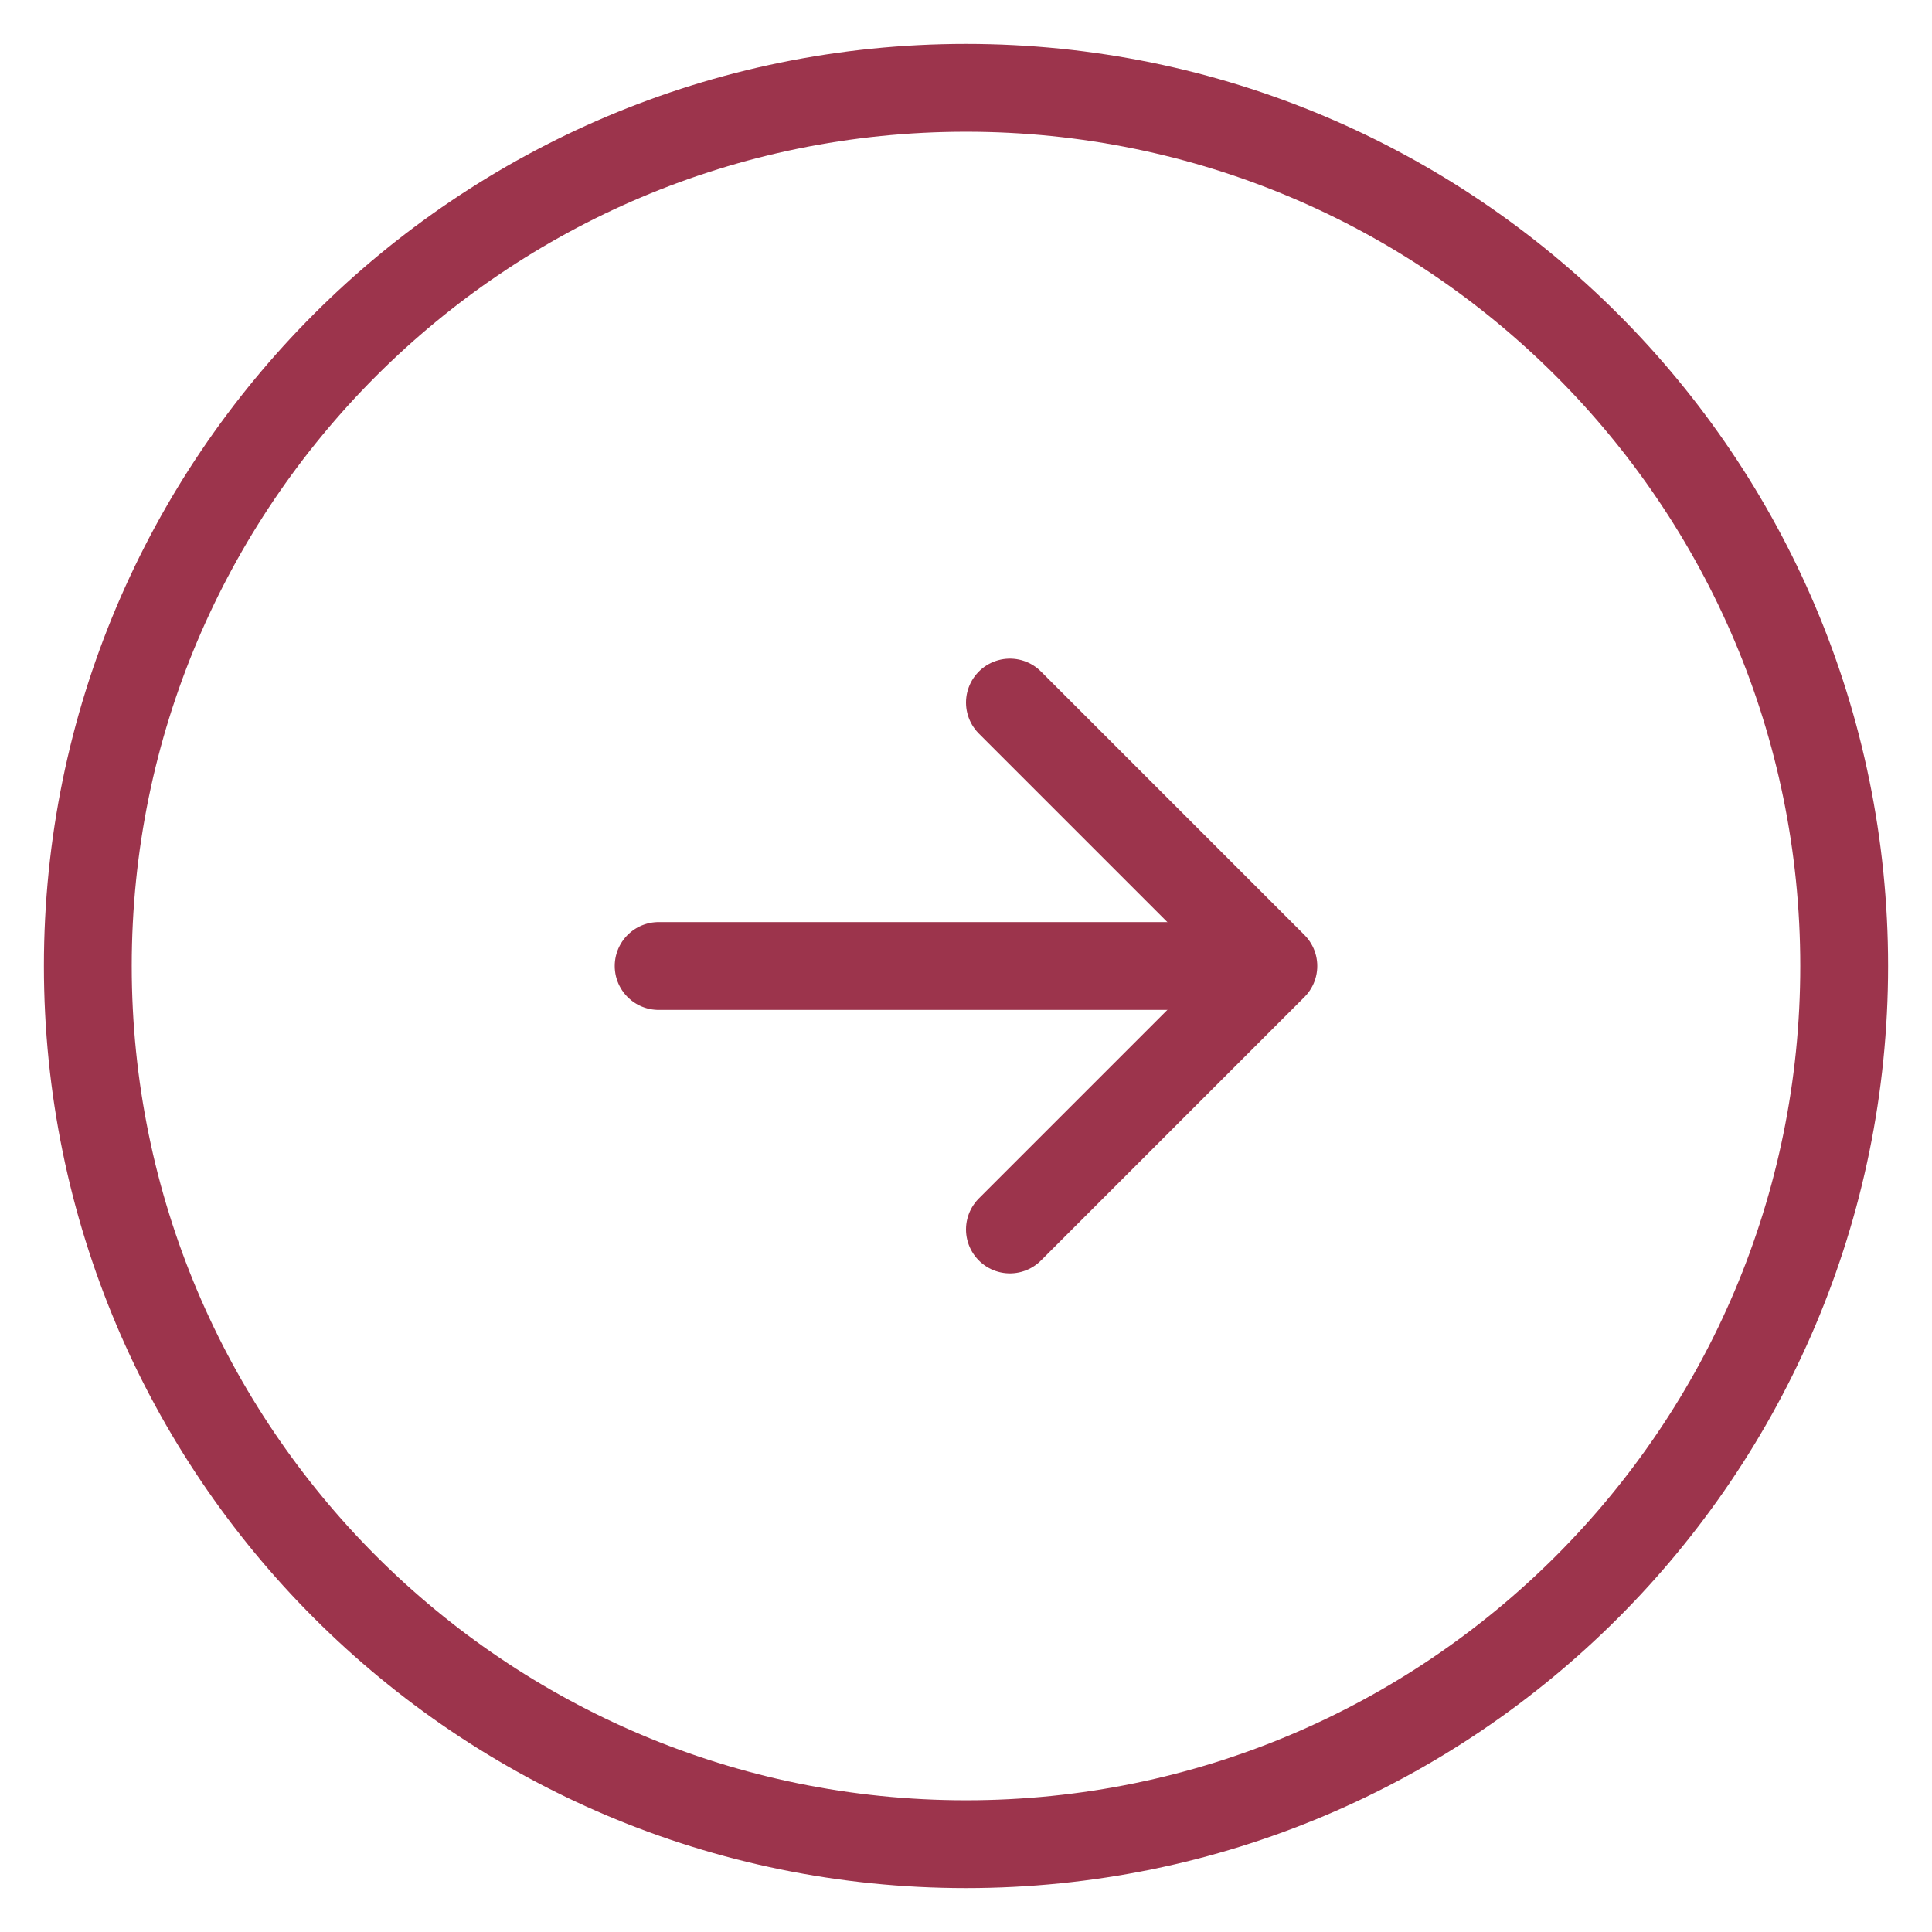 <svg width="22" height="22" viewBox="0 0 22 22" fill="none" xmlns="http://www.w3.org/2000/svg">
<path d="M7.5 11H13.5M11 21C16.523 21 21 16.523 21 11C21 5.477 16.523 1 11 1C5.477 1 1 5.477 1 11C1 16.523 5.477 21 11 21Z" stroke="#9C344C" stroke-linecap="round" stroke-linejoin="round"/>
<path d="M11.5 14L14.5 11L11.5 8" stroke="#9C344C" stroke-linecap="round" stroke-linejoin="round"/>
</svg>
